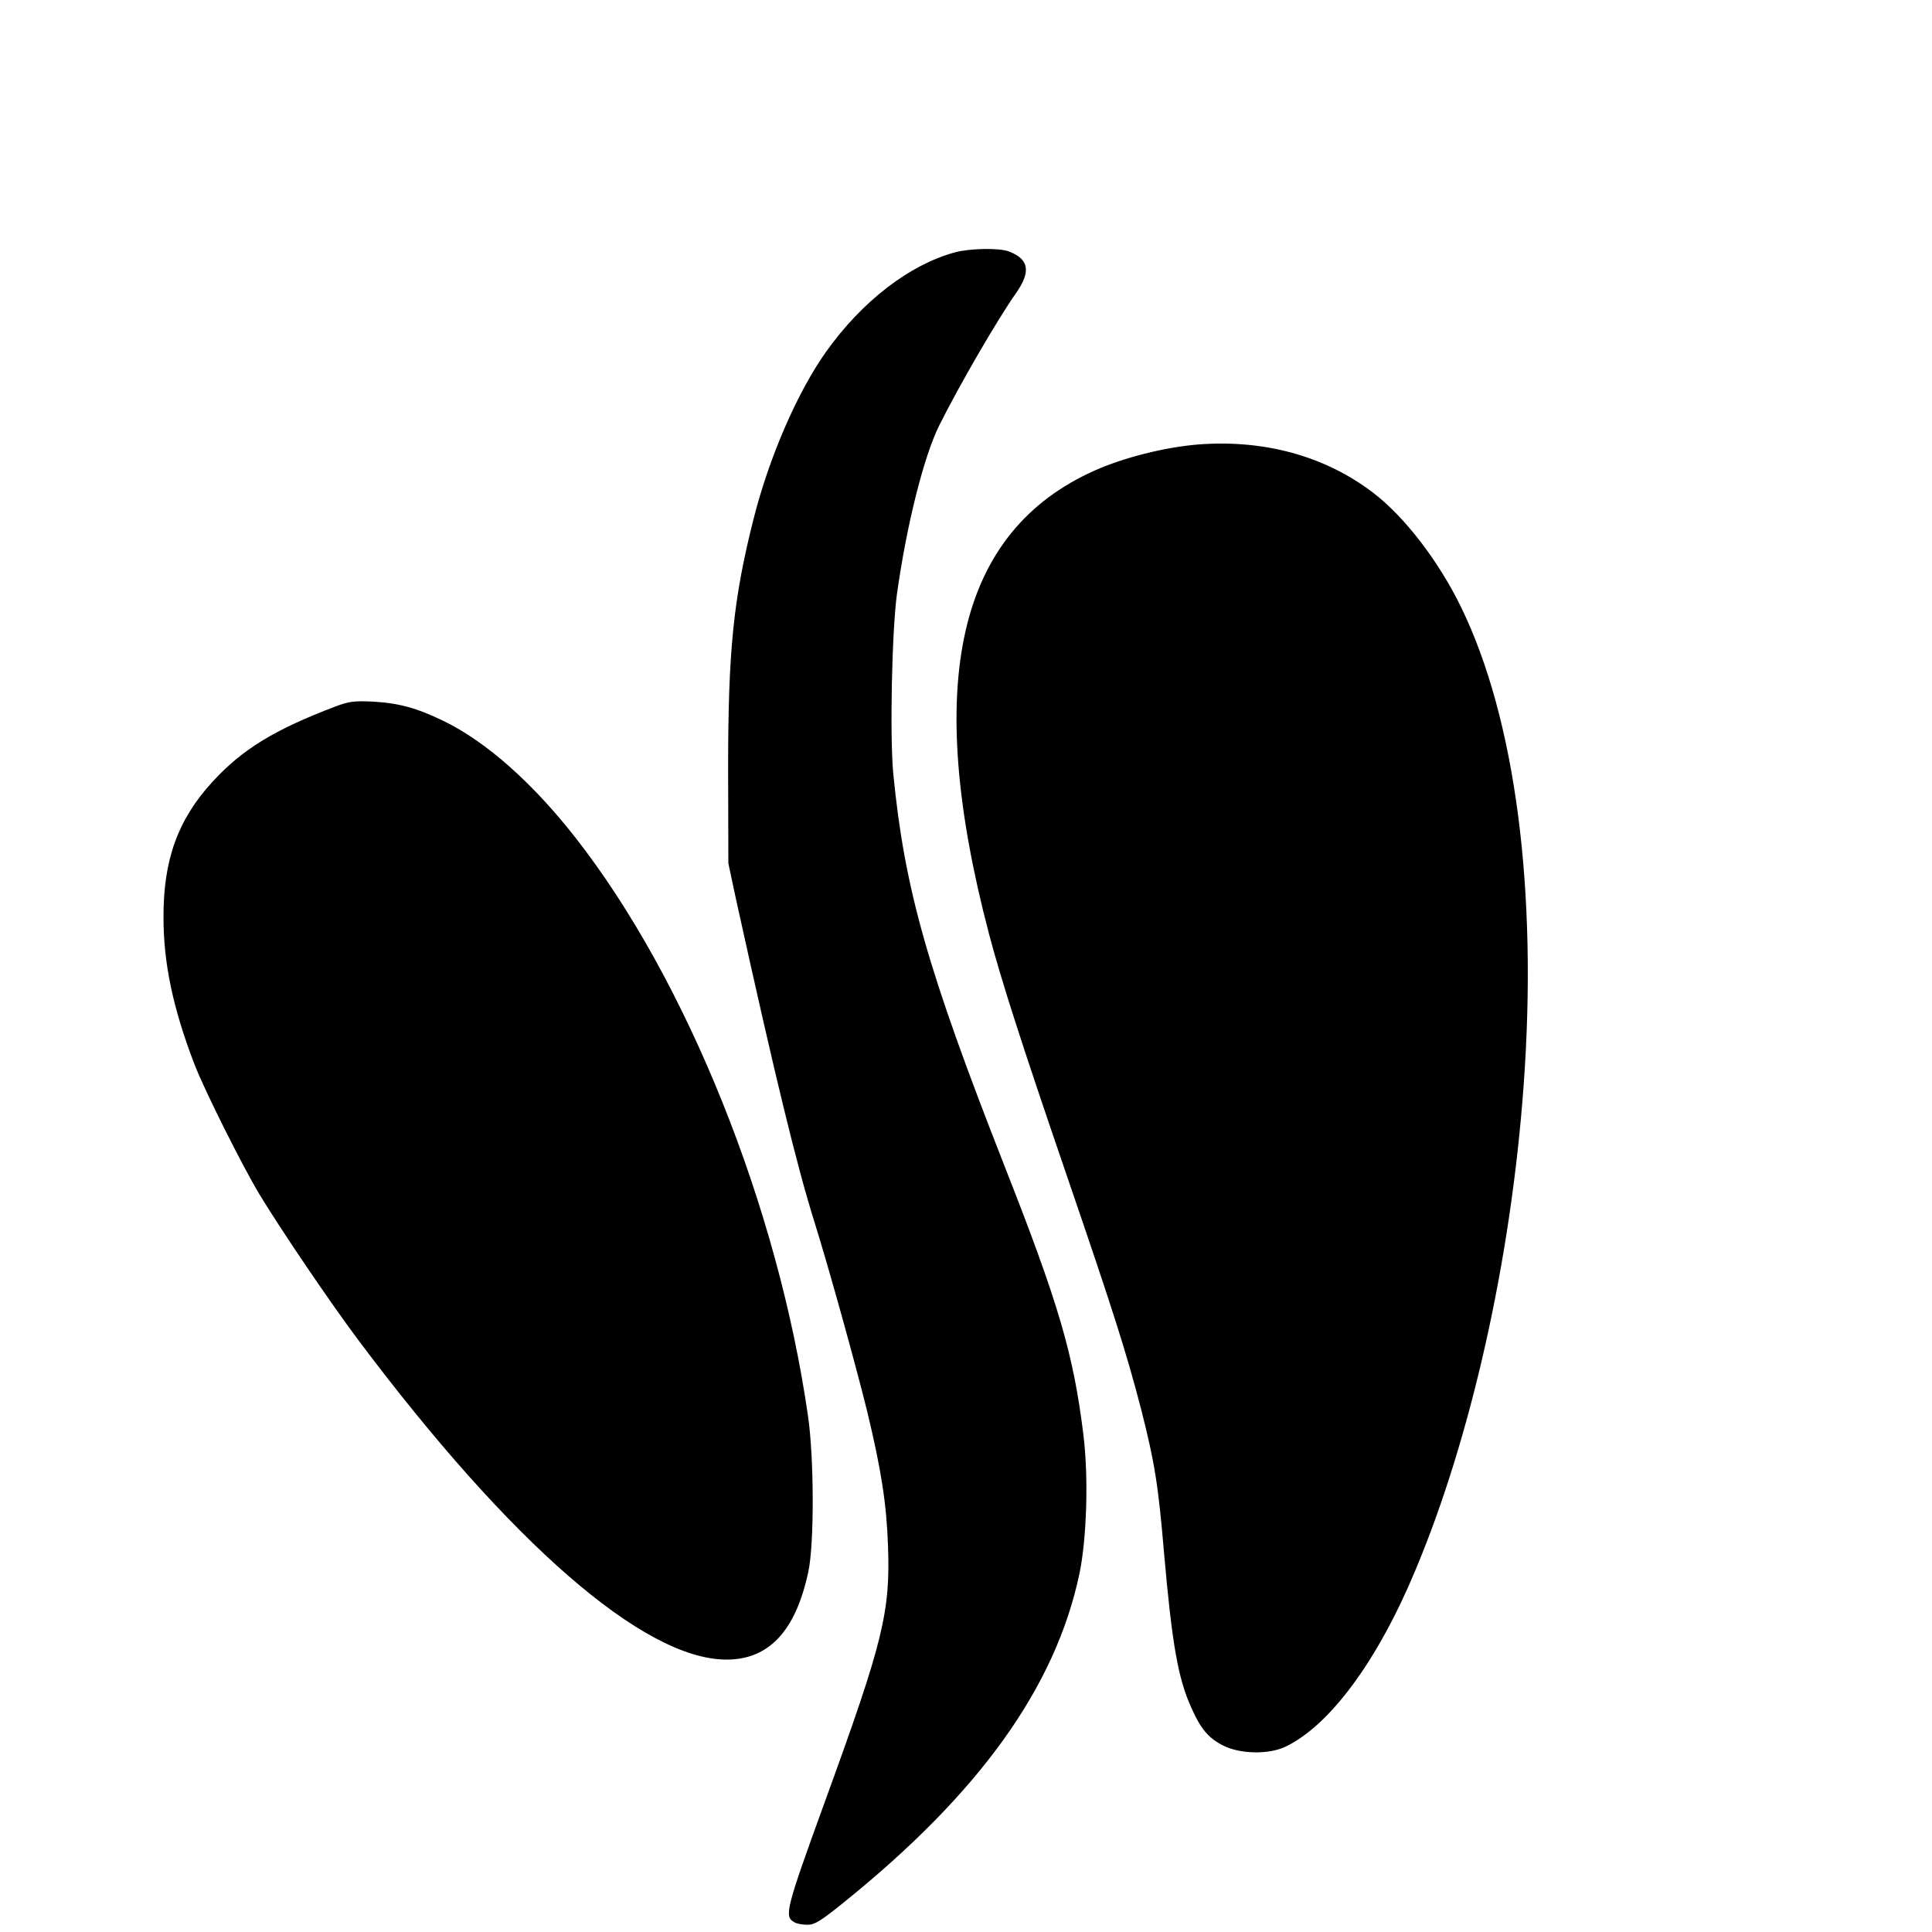 <?xml version="1.0" standalone="no"?>
<!DOCTYPE svg PUBLIC "-//W3C//DTD SVG 20010904//EN"
 "http://www.w3.org/TR/2001/REC-SVG-20010904/DTD/svg10.dtd">
<svg version="1.0" xmlns="http://www.w3.org/2000/svg"
 width="16pt" height="16pt" viewBox="0 0 16 16"
 preserveAspectRatio="xMidYMid meet">
<g transform="translate(0,16) scale(0.002,-0.002)"
fill="#000000" stroke="none">
<path d="M3954 6955 c-188 -51 -384 -202 -533 -411 -120 -169 -236 -437 -301
-694 -83 -329 -105 -542 -105 -1030 l1 -395 32 -150 c163 -740 252 -1105 326
-1340 58 -186 168 -581 217 -780 58 -241 80 -382 86 -555 10 -276 -20 -397
-259 -1054 -166 -457 -172 -482 -128 -506 10 -6 34 -10 54 -10 29 0 54 15 148
91 564 454 879 893 978 1364 30 145 38 399 16 575 -41 332 -101 539 -327 1113
-319 813 -413 1144 -460 1622 -15 155 -6 590 15 745 40 286 112 574 177 702
84 168 243 441 316 544 63 90 54 141 -30 173 -39 15 -161 13 -223 -4z"/>
<path d="M4955 6159 c-135 -12 -299 -53 -419 -106 -572 -253 -715 -879 -440
-1923 52 -195 131 -442 319 -991 194 -566 250 -742 310 -974 56 -220 71 -311
95 -595 33 -377 58 -519 112 -639 39 -89 71 -127 131 -158 69 -36 187 -39 257
-7 184 86 383 354 540 730 232 552 397 1291 449 2009 59 807 -34 1519 -259
1981 -92 189 -232 372 -362 472 -200 154 -456 224 -733 201z"/>
<path d="M1390 5075 c-253 -96 -386 -177 -510 -312 -144 -157 -204 -324 -203
-563 0 -190 40 -378 129 -609 42 -108 195 -414 268 -536 89 -147 293 -448 409
-603 631 -842 1180 -1320 1521 -1324 178 -2 290 116 343 363 25 115 24 471 -1
644 -124 866 -502 1807 -962 2395 -179 229 -371 399 -548 485 -112 54 -185 74
-296 80 -73 3 -94 1 -150 -20z"/>
</g>
</svg>

